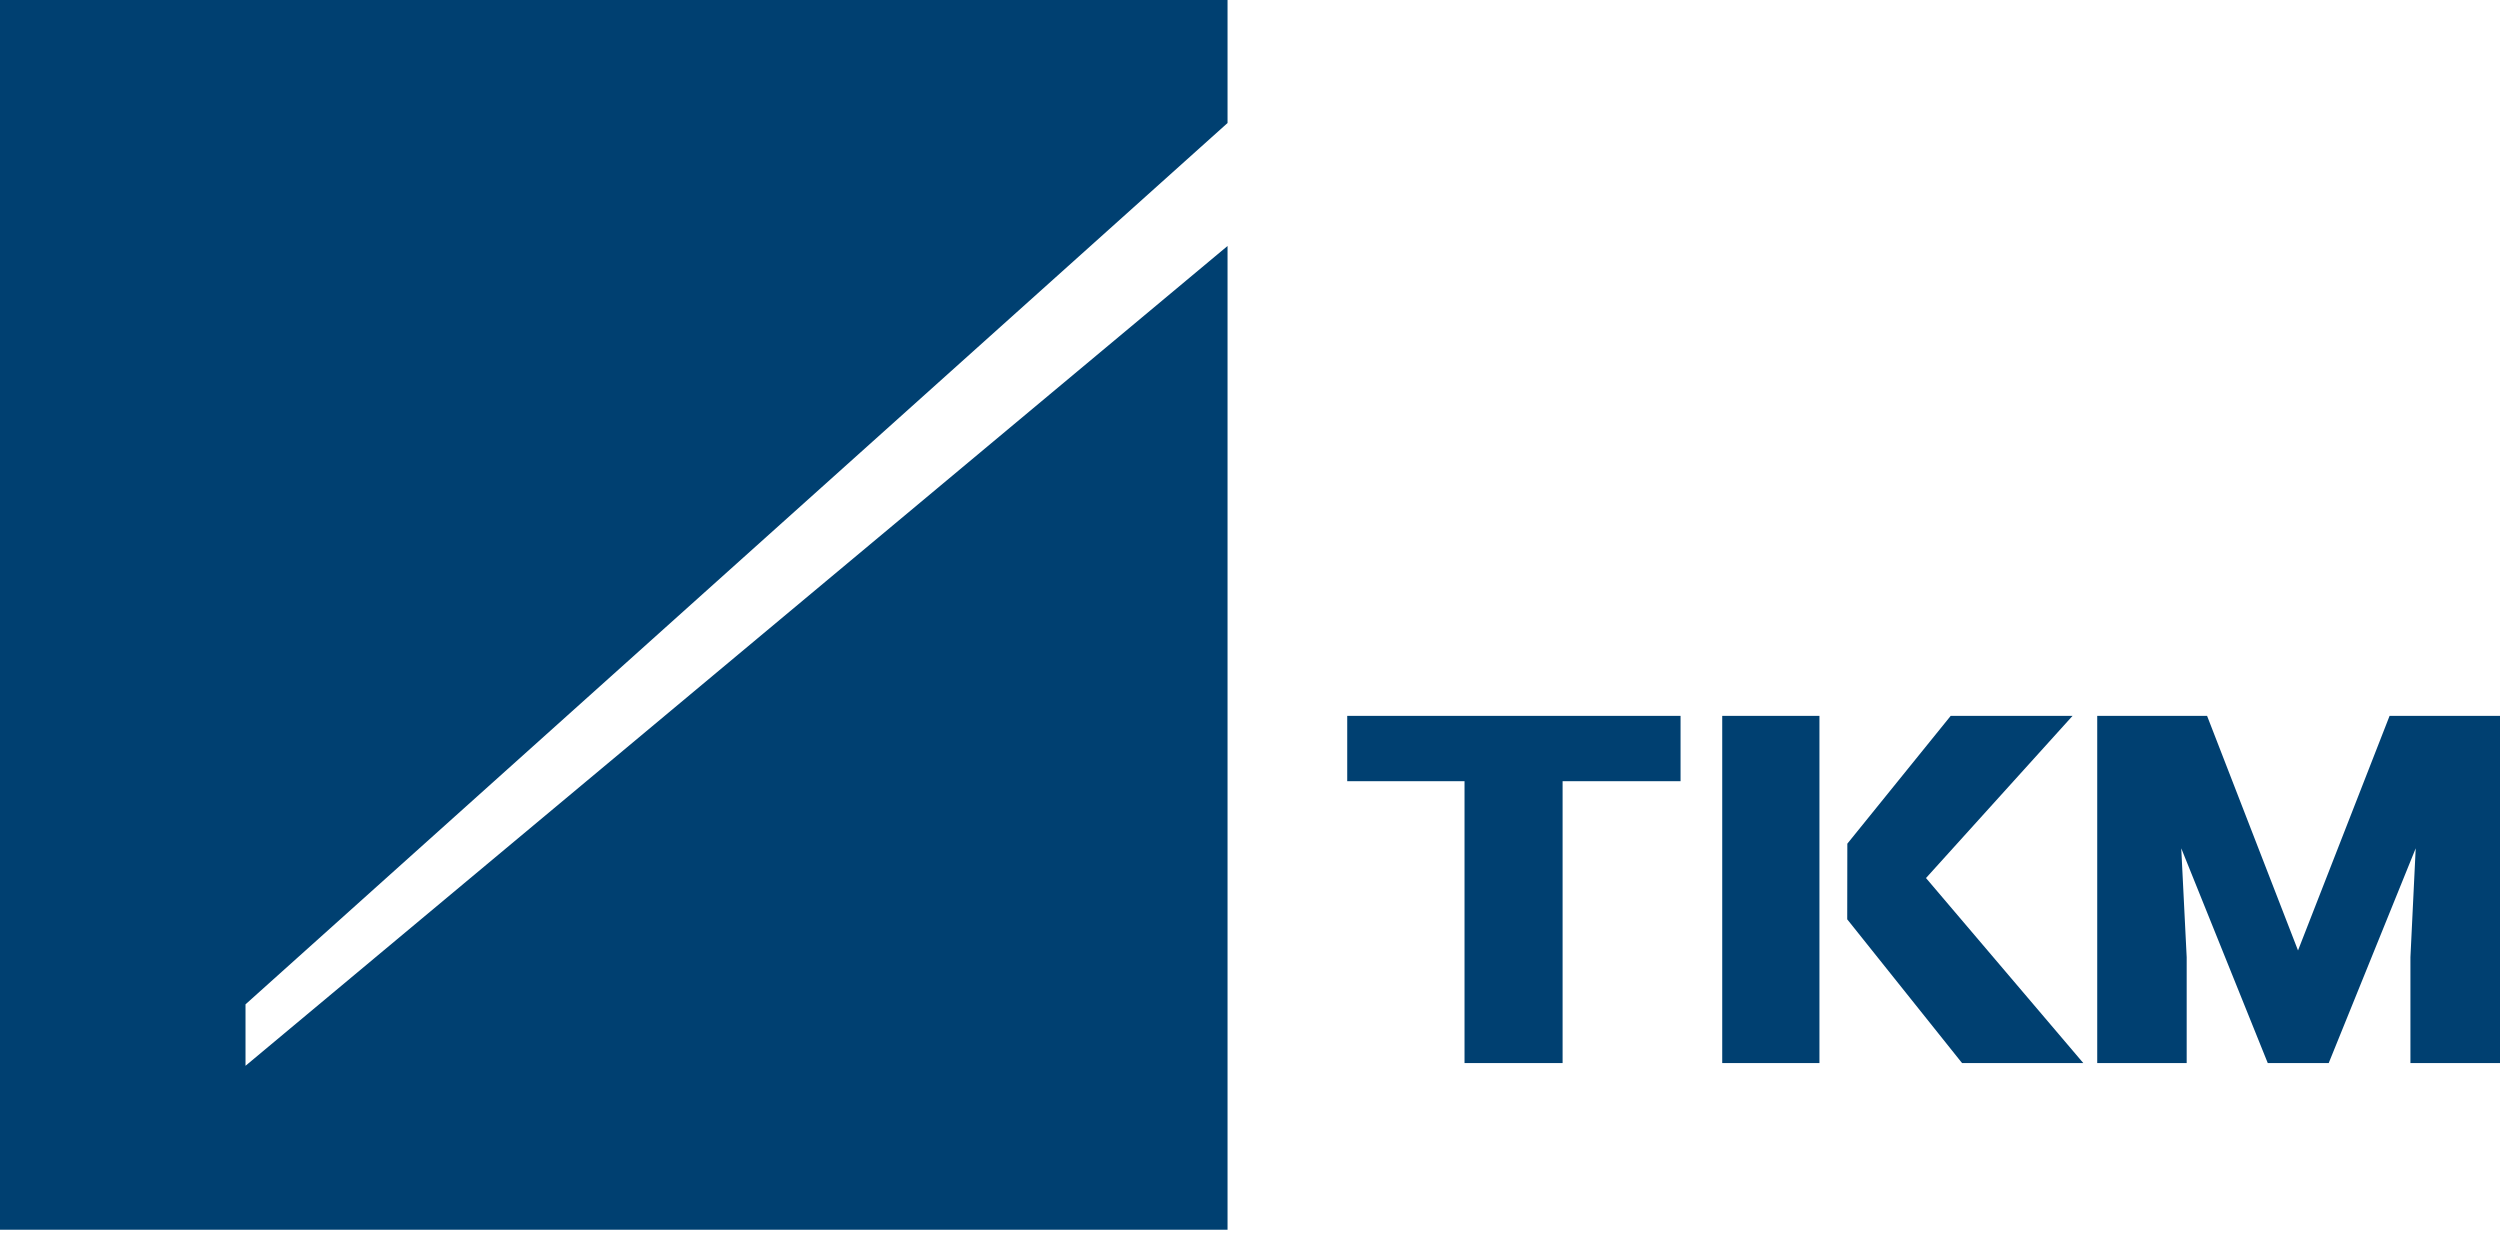 <?xml version="1.0" encoding="UTF-8"?>
<svg width="180px" height="89px" viewBox="0 0 180 89" version="1.1" xmlns="http://www.w3.org/2000/svg" xmlns:xlink="http://www.w3.org/1999/xlink">
    <!-- Generator: Sketch 64 (93537) - https://sketch.com -->
    <title>Combined Shape</title>
    <desc>Created with Sketch.</desc>
    <g id="Symbols" stroke="none" stroke-width="1" fill="none" fill-rule="evenodd">
        <g id="navigation-/-main-navigation" fill="#004071">
            <g id="Combined-Shape">
                <path d="M88.383,0 L88.383,8.857 L17.677,72.312 L17.677,76.737 L88.383,17.711 L88.383,88.543 L0,88.543 L0,0 L88.383,0 Z M121,51.543 L121,56.245 L112.507,56.245 L112.507,76.543 L105.446,76.543 L105.446,56.245 L97,56.245 L97,51.543 L121,51.543 Z M131,51.543 L131,76.543 L124,76.543 L124,51.543 L131,51.543 Z M149.223,51.543 L138.672,63.219 L150,76.543 L141.27,76.543 L133,66.191 L133.008,60.745 L140.45,51.543 L149.223,51.543 Z M158.91,51.543 L165.457,68.432 L172.05,51.543 L180,51.543 L180,76.543 L173.551,76.543 L173.551,68.92 L173.931,61.077 L167.666,76.543 L163.28,76.543 L157.05,61.077 L157.441,68.92 L157.441,76.543 L151,76.543 L151,51.543 L158.91,51.543 Z"></path>
            </g>
        </g>
    </g>
</svg>